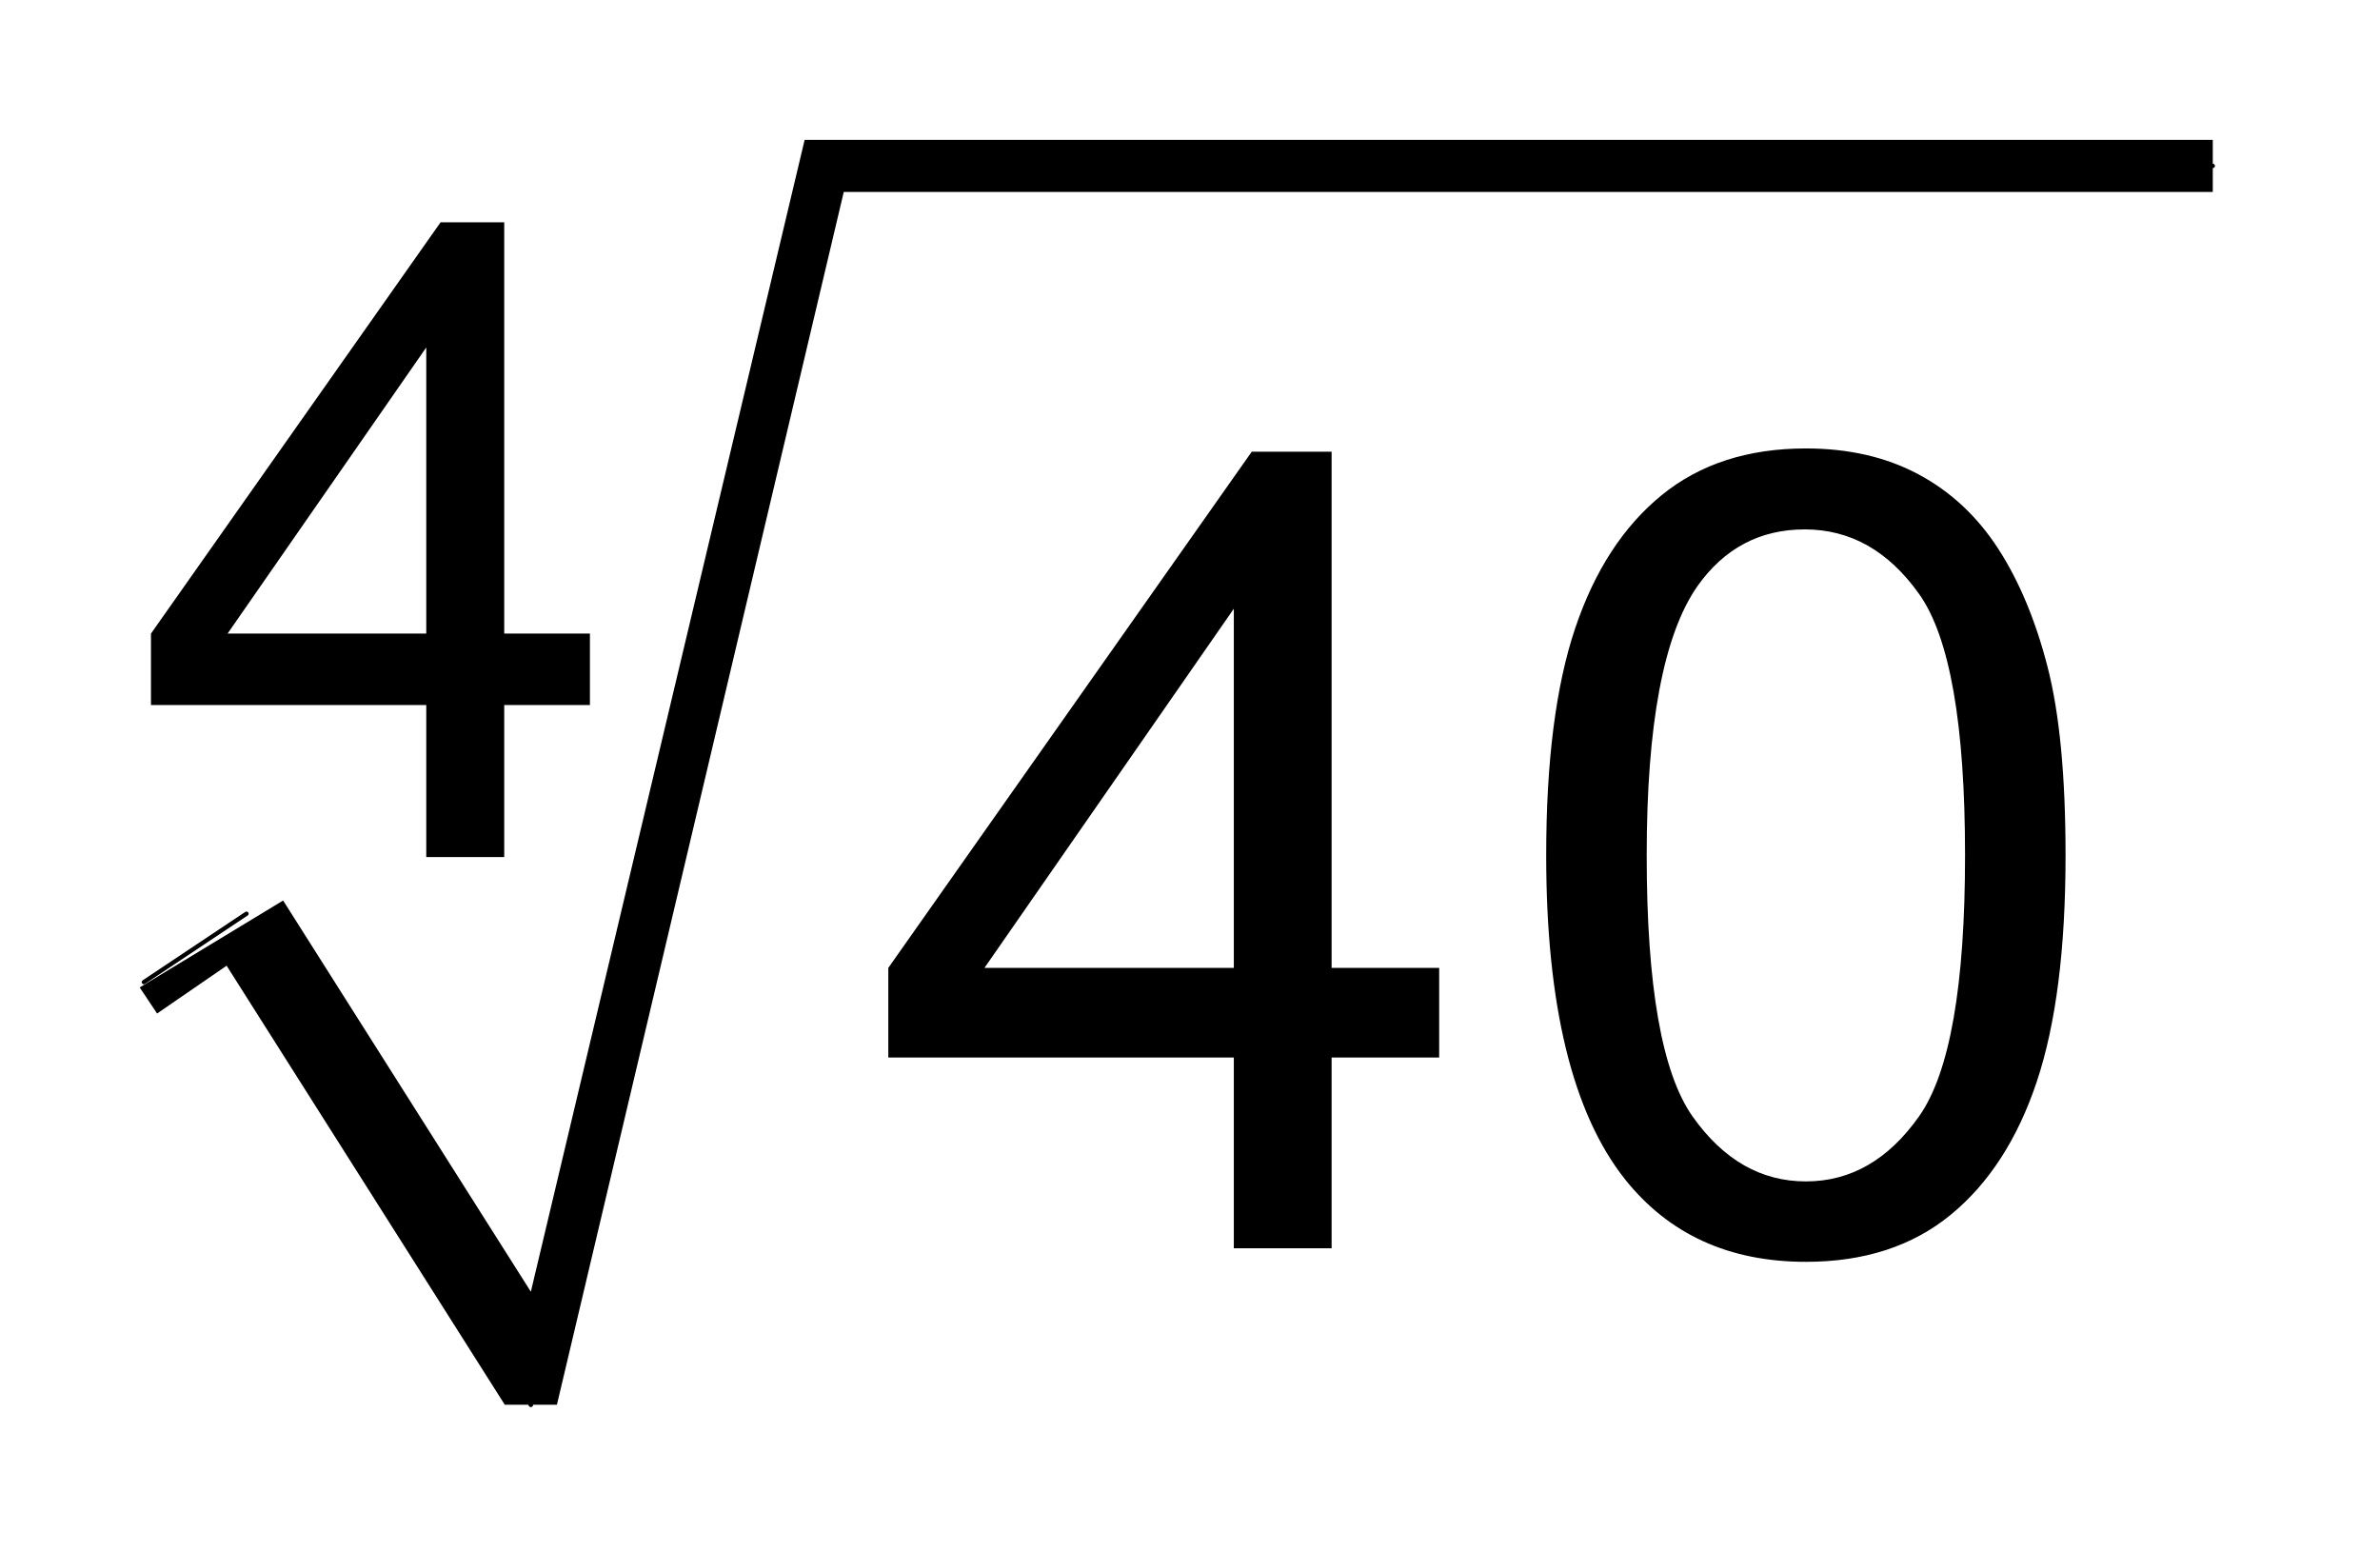 <?xml version="1.0" encoding="UTF-8"?>
<!DOCTYPE svg PUBLIC '-//W3C//DTD SVG 1.0//EN'
          'http://www.w3.org/TR/2001/REC-SVG-20010904/DTD/svg10.dtd'>
<svg stroke-dasharray="none" shape-rendering="auto" xmlns="http://www.w3.org/2000/svg" font-family="'Dialog'" text-rendering="auto" width="23" fill-opacity="1" color-interpolation="auto" color-rendering="auto" preserveAspectRatio="xMidYMid meet" font-size="12px" viewBox="0 0 23 15" fill="black" xmlns:xlink="http://www.w3.org/1999/xlink" stroke="black" image-rendering="auto" stroke-miterlimit="10" stroke-linecap="square" stroke-linejoin="miter" font-style="normal" stroke-width="1" height="15" stroke-dashoffset="0" font-weight="normal" stroke-opacity="1"
><!--Generated by the Batik Graphics2D SVG Generator--><defs id="genericDefs"
  /><g
  ><defs id="defs1"
    ><clipPath clipPathUnits="userSpaceOnUse" id="clipPath1"
      ><path d="M1.003 1.034 L17.949 1.034 L17.949 12.161 L1.003 12.161 L1.003 1.034 Z"
      /></clipPath
      ><clipPath clipPathUnits="userSpaceOnUse" id="clipPath2"
      ><path d="M32.051 33.051 L32.051 388.52 L573.449 388.52 L573.449 33.051 Z"
      /></clipPath
    ></defs
    ><g stroke-linecap="round" stroke-linejoin="round" transform="scale(1.333,1.333) translate(-1.003,-1.034) matrix(0.031,0,0,0.031,0,0)"
    ><path fill="none" d="M66 263 L90 247" clip-path="url(#clipPath2)"
    /></g
    ><g stroke-linecap="round" stroke-linejoin="round" transform="matrix(0.042,0,0,0.042,-1.338,-1.379)"
    ><path fill="none" d="M90 247 L154 356" clip-path="url(#clipPath2)"
    /></g
    ><g stroke-linecap="round" stroke-linejoin="round" transform="matrix(0.042,0,0,0.042,-1.338,-1.379)"
    ><path fill="none" d="M154 356 L221 71" clip-path="url(#clipPath2)"
    /></g
    ><g stroke-linecap="round" stroke-linejoin="round" transform="matrix(0.042,0,0,0.042,-1.338,-1.379)"
    ><path fill="none" d="M221 71 L541 71" clip-path="url(#clipPath2)"
    /></g
    ><g transform="matrix(0.042,0,0,0.042,-1.338,-1.379)"
    ><path d="M64 260 L97 240 L154 330 L217 65 L541 65 L541 77 L226 77 L160 356 L148 356 L84 255 L68 266 Z" stroke="none" clip-path="url(#clipPath2)"
    /></g
    ><g transform="matrix(0.042,0,0,0.042,-1.338,-1.379)"
    ><path d="M129.938 230 L129.938 195.031 L66.594 195.031 L66.594 178.594 L133.234 83.969 L147.875 83.969 L147.875 178.594 L167.594 178.594 L167.594 195.031 L147.875 195.031 L147.875 230 L129.938 230 ZM129.938 178.594 L129.938 112.766 L84.219 178.594 L129.938 178.594 Z" stroke="none" clip-path="url(#clipPath2)"
    /></g
    ><g transform="matrix(0.042,0,0,0.042,-1.338,-1.379)"
    ><path d="M315.75 320 L315.75 276.125 L236.25 276.125 L236.25 255.5 L319.875 136.75 L338.25 136.75 L338.25 255.5 L363 255.5 L363 276.125 L338.25 276.125 L338.25 320 L315.75 320 ZM315.75 255.5 L315.75 172.875 L258.375 255.5 L315.75 255.5 ZM387.625 229.625 Q387.625 197.125 394.312 177.312 Q401 157.5 414.188 146.75 Q427.375 136 447.375 136 Q462.125 136 473.25 141.938 Q484.375 147.875 491.625 159.062 Q498.875 170.25 503 186.312 Q507.125 202.375 507.125 229.625 Q507.125 261.875 500.5 281.688 Q493.875 301.5 480.688 312.312 Q467.5 323.125 447.375 323.125 Q420.875 323.125 405.75 304.125 Q387.625 281.25 387.625 229.625 ZM410.75 229.625 Q410.75 274.75 421.312 289.688 Q431.875 304.625 447.375 304.625 Q462.875 304.625 473.438 289.625 Q484 274.625 484 229.625 Q484 184.375 473.438 169.5 Q462.875 154.625 447.125 154.625 Q431.625 154.625 422.375 167.75 Q410.75 184.5 410.75 229.625 Z" stroke="none" clip-path="url(#clipPath2)"
    /></g
  ></g
></svg
>
